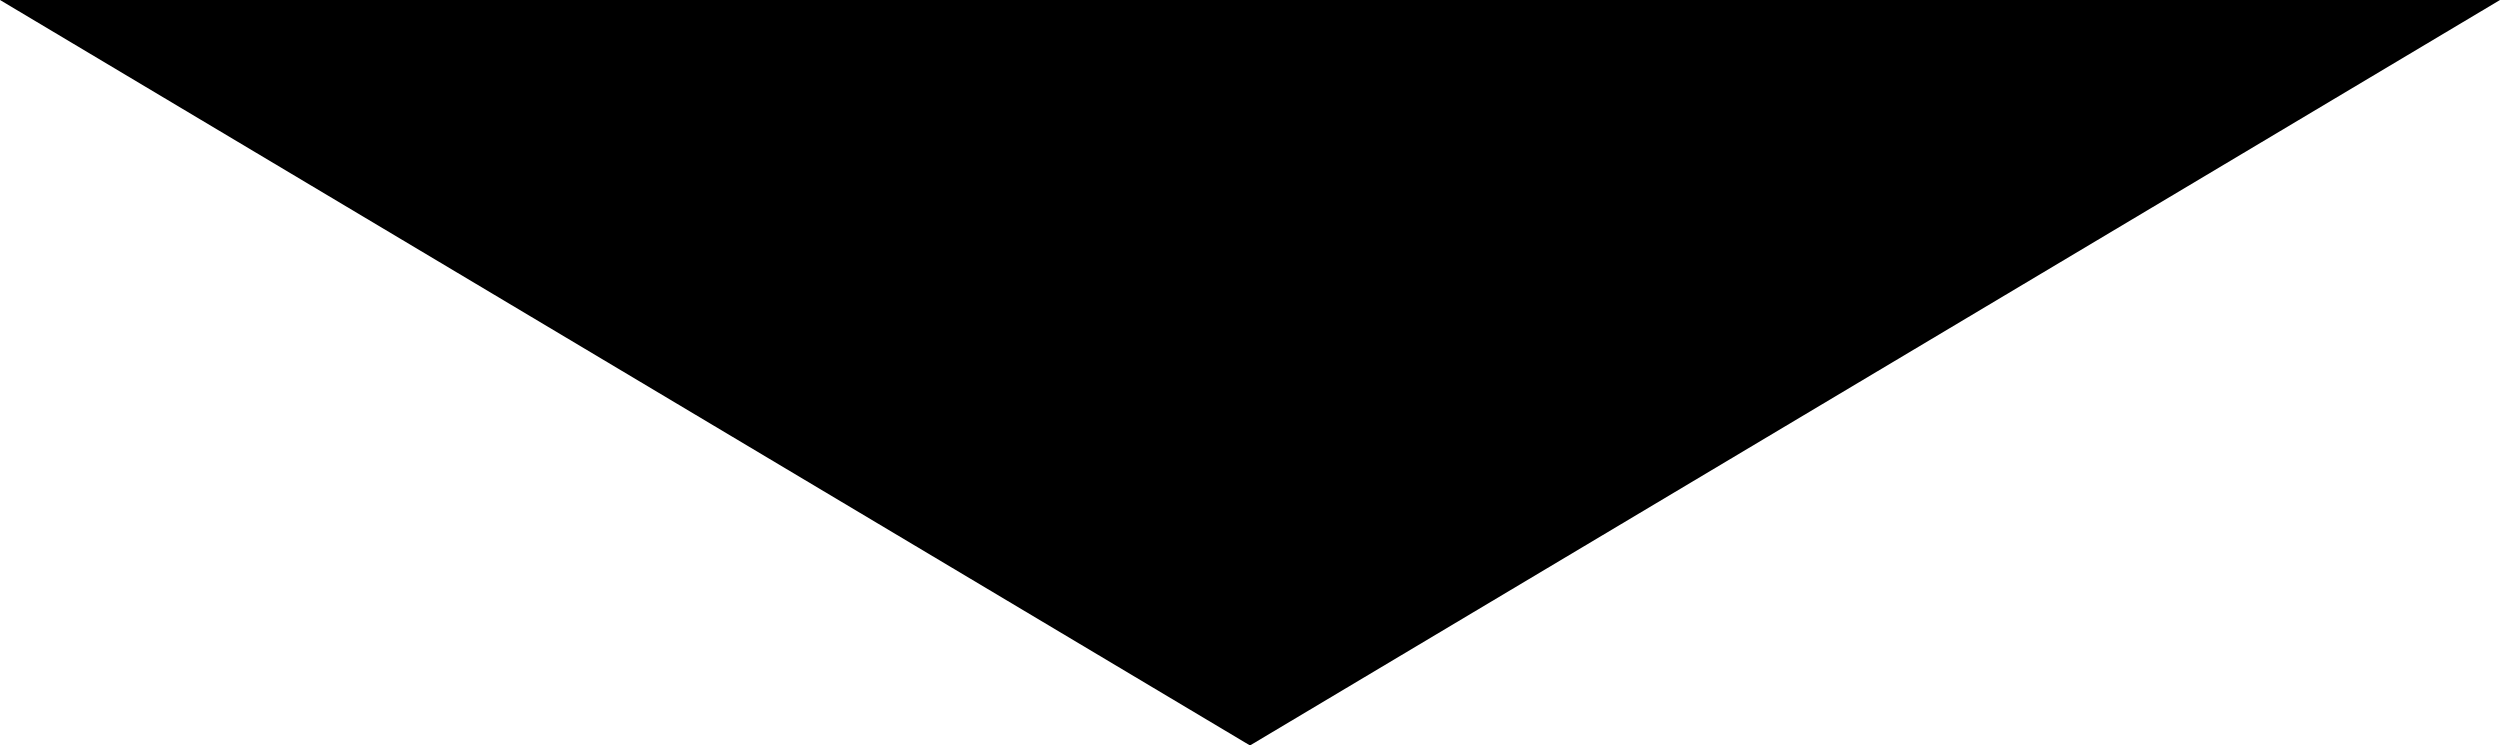 <?xml version="1.0" encoding="UTF-8"?> <!-- Generator: Adobe Illustrator 26.2.1, SVG Export Plug-In . SVG Version: 6.00 Build 0) --> <svg xmlns="http://www.w3.org/2000/svg" xmlns:xlink="http://www.w3.org/1999/xlink" version="1.1" id="レイヤー_1" x="0px" y="0px" width="100px" height="29.818px" viewBox="0 0 100 29.818" style="enable-background:new 0 0 100 29.818;" xml:space="preserve"> <g> <path d="M0,0h100L50,29.818L0,0z"></path> </g> </svg> 